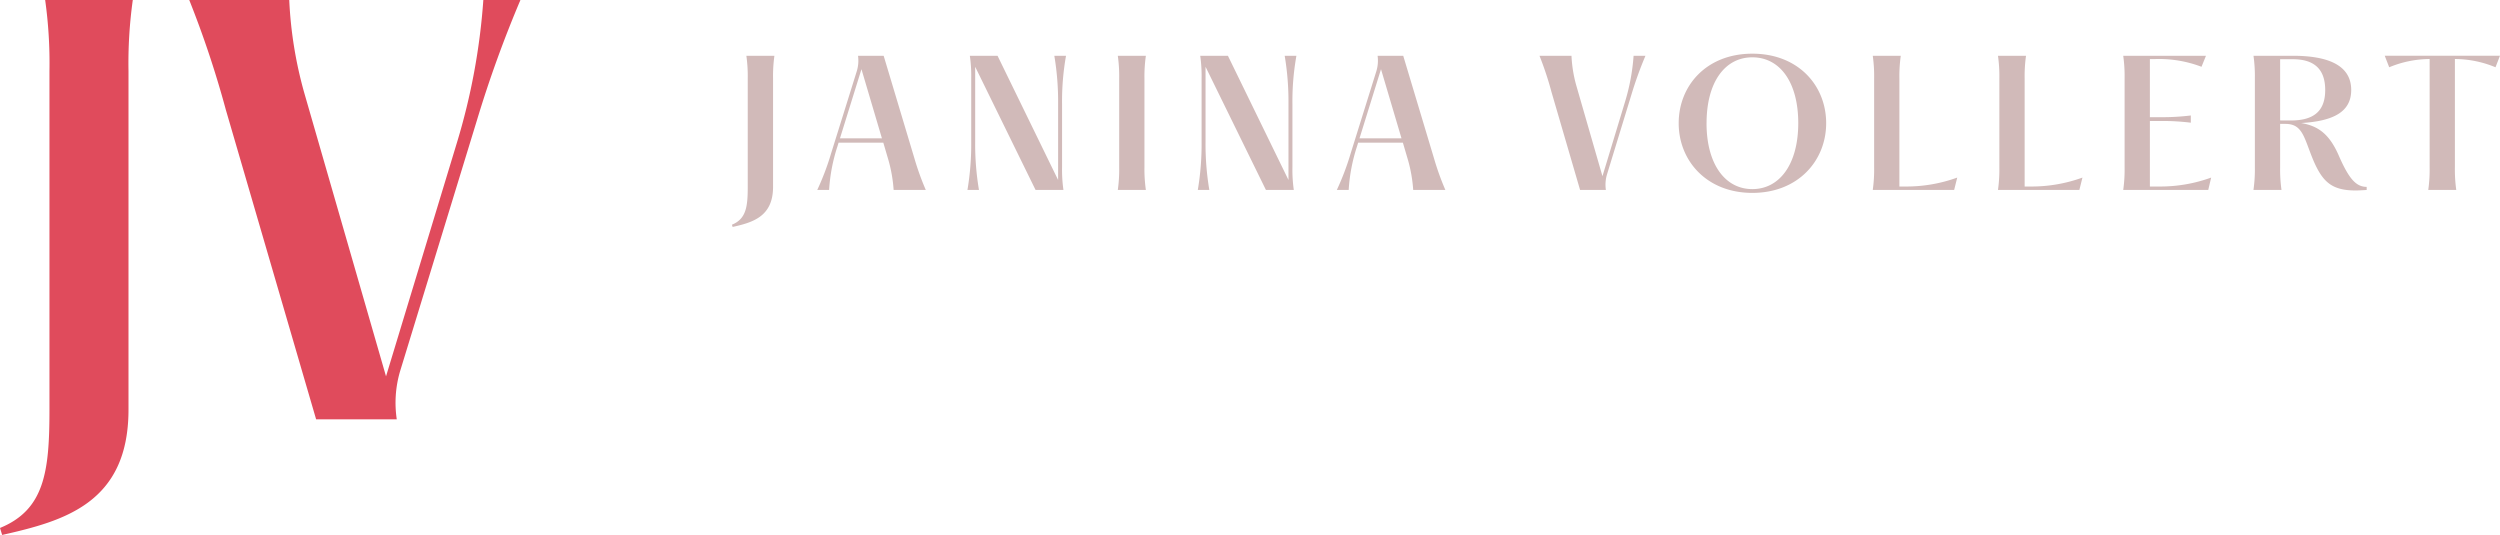 <svg xmlns="http://www.w3.org/2000/svg" width="348.75" height="74.625" viewBox="0 0 348.75 74.625"><g id="Gruppe_201" data-name="Gruppe 201" transform="translate(-9423.85 129.5)"><path id="Pfad_304" data-name="Pfad 304" d="M-.15,15.15l.3.975C8.775,14.175,17.775,11.7,17.775-1.35V-48.6a63.672,63.672,0,0,1,.6-9.9H6.15a63.672,63.672,0,0,1,.6,9.9V-1.35C6.75,7.275,6.075,12.6-.15,15.15ZM31.35-43.2,43.95,0H55.2a15.594,15.594,0,0,1,.45-6.675L66.375-41.7A164.647,164.647,0,0,1,72.45-58.5H67.275A90.022,90.022,0,0,1,63.6-38.625L53.7-6,42.3-45.525A57.184,57.184,0,0,1,40.2-58.5H26.25A139.581,139.581,0,0,1,31.35-43.2Z" transform="translate(9424 -71)" fill="#e04b5c"></path><path id="Pfad_305" data-name="Pfad 305" d="M-.048,4.848l.1.312c2.76-.624,5.64-1.416,5.64-5.592v-15.12A20.375,20.375,0,0,1,5.88-18.72H1.968a20.375,20.375,0,0,1,.192,3.168V-.432C2.16,2.328,1.944,4.032-.048,4.848ZM11.856,0h1.656a24.03,24.03,0,0,1,1.152-6.048l.168-.552h6.24l.72,2.448A20.133,20.133,0,0,1,22.512,0H27a37.34,37.34,0,0,1-1.584-4.392L21.12-18.72H17.544a5.006,5.006,0,0,1-.168,2.136l-3.6,11.52A36.331,36.331,0,0,1,11.856,0Zm3.168-7.2,3-9.648L20.88-7.2ZM32.808,0h1.608a38.44,38.44,0,0,1-.528-6.744v-10.44L42.312,0H46.2a19.984,19.984,0,0,1-.192-3.168v-8.808a36.052,36.052,0,0,1,.552-6.744H44.928a38.44,38.44,0,0,1,.528,6.744V-1.392L37.008-18.72H33.144a19.792,19.792,0,0,1,.192,3.168v8.784A38.534,38.534,0,0,1,32.808,0ZM53.784,0H57.7A20.375,20.375,0,0,1,57.5-3.168V-15.552A20.375,20.375,0,0,1,57.7-18.72H53.784a20.375,20.375,0,0,1,.192,3.168V-3.168A20.375,20.375,0,0,1,53.784,0Zm11.16,0h1.608a38.44,38.44,0,0,1-.528-6.744v-10.44L74.448,0h3.888a19.985,19.985,0,0,1-.192-3.168v-8.808A36.052,36.052,0,0,1,78.7-18.72H77.064a38.439,38.439,0,0,1,.528,6.744V-1.392L69.144-18.72H65.28a19.791,19.791,0,0,1,.192,3.168v8.784A38.535,38.535,0,0,1,64.944,0ZM84.336,0h1.656a24.03,24.03,0,0,1,1.152-6.048l.168-.552h6.24l.72,2.448A20.134,20.134,0,0,1,94.992,0H99.48A37.338,37.338,0,0,1,97.9-4.392L93.6-18.72H90.024a5.006,5.006,0,0,1-.168,2.136l-3.6,11.52A36.331,36.331,0,0,1,84.336,0ZM87.5-7.2l3-9.648L93.36-7.2Zm26.736-6.624L118.272,0h3.6a4.99,4.99,0,0,1,.144-2.136l3.432-11.208a52.686,52.686,0,0,1,1.944-5.376h-1.656a28.807,28.807,0,0,1-1.176,6.36L121.392-1.92l-3.648-12.648a18.3,18.3,0,0,1-.672-4.152h-4.464A44.666,44.666,0,0,1,114.24-13.824ZM142.3.408c6.384,0,10.3-4.488,10.3-9.72,0-5.256-3.888-9.7-10.3-9.7-6.384,0-10.272,4.44-10.272,9.7C132.024-4.08,135.936.408,142.3.408Zm-6.384-9.72c0-5.736,2.568-9.192,6.384-9.192,3.84,0,6.408,3.456,6.408,9.192C148.7-3.6,146.112-.12,142.3-.12,138.5-.12,135.912-3.6,135.912-9.312ZM159.1,0h11.352l.432-1.728A20.81,20.81,0,0,1,163.728-.48h-.912V-15.552a20.375,20.375,0,0,1,.192-3.168H159.1a20.375,20.375,0,0,1,.192,3.168V-3.168A20.375,20.375,0,0,1,159.1,0Zm17.472,0H187.92l.432-1.728A20.81,20.81,0,0,1,181.2-.48h-.912V-15.552a20.374,20.374,0,0,1,.192-3.168h-3.912a20.375,20.375,0,0,1,.192,3.168V-3.168A20.375,20.375,0,0,1,176.568,0ZM194.04,0H205.9l.408-1.728A20.81,20.81,0,0,1,199.152-.48H197.76V-9.624h1.608a32.3,32.3,0,0,1,4.1.24v-1.008a32.3,32.3,0,0,1-4.1.24H197.76v-8.112h.768a16.712,16.712,0,0,1,6.432,1.08l.624-1.536H194.04a20.375,20.375,0,0,1,.192,3.168V-3.168A20.375,20.375,0,0,1,194.04,0Zm32.352.072C226.8.072,227.256.048,228,0V-.432c-1.488,0-2.472-1.152-3.84-4.248-1.344-3.144-2.928-4.248-5.3-4.656,4.464-.264,6.984-1.536,6.984-4.608,0-3.576-3.456-4.776-8.16-4.776h-5.472a20.375,20.375,0,0,1,.192,3.168V-3.168A20.375,20.375,0,0,1,212.208,0h3.912a20.375,20.375,0,0,1-.192-3.168V-9.216h.744c2.448,0,2.592,1.992,3.912,5.136C221.88-1.08,223.176.048,226.392.072ZM215.928-9.7V-18.24h1.752c2.88,0,4.536,1.272,4.536,4.3s-1.7,4.248-4.8,4.248ZM236.592,0H240.5a20.376,20.376,0,0,1-.192-3.168v-15.1a14.92,14.92,0,0,1,5.664,1.152l.624-1.608H230.52l.624,1.608a14.893,14.893,0,0,1,5.64-1.152v15.1A20.375,20.375,0,0,1,236.592,0Z" transform="translate(9526 -103)" fill="#d1bab9"></path></g></svg>